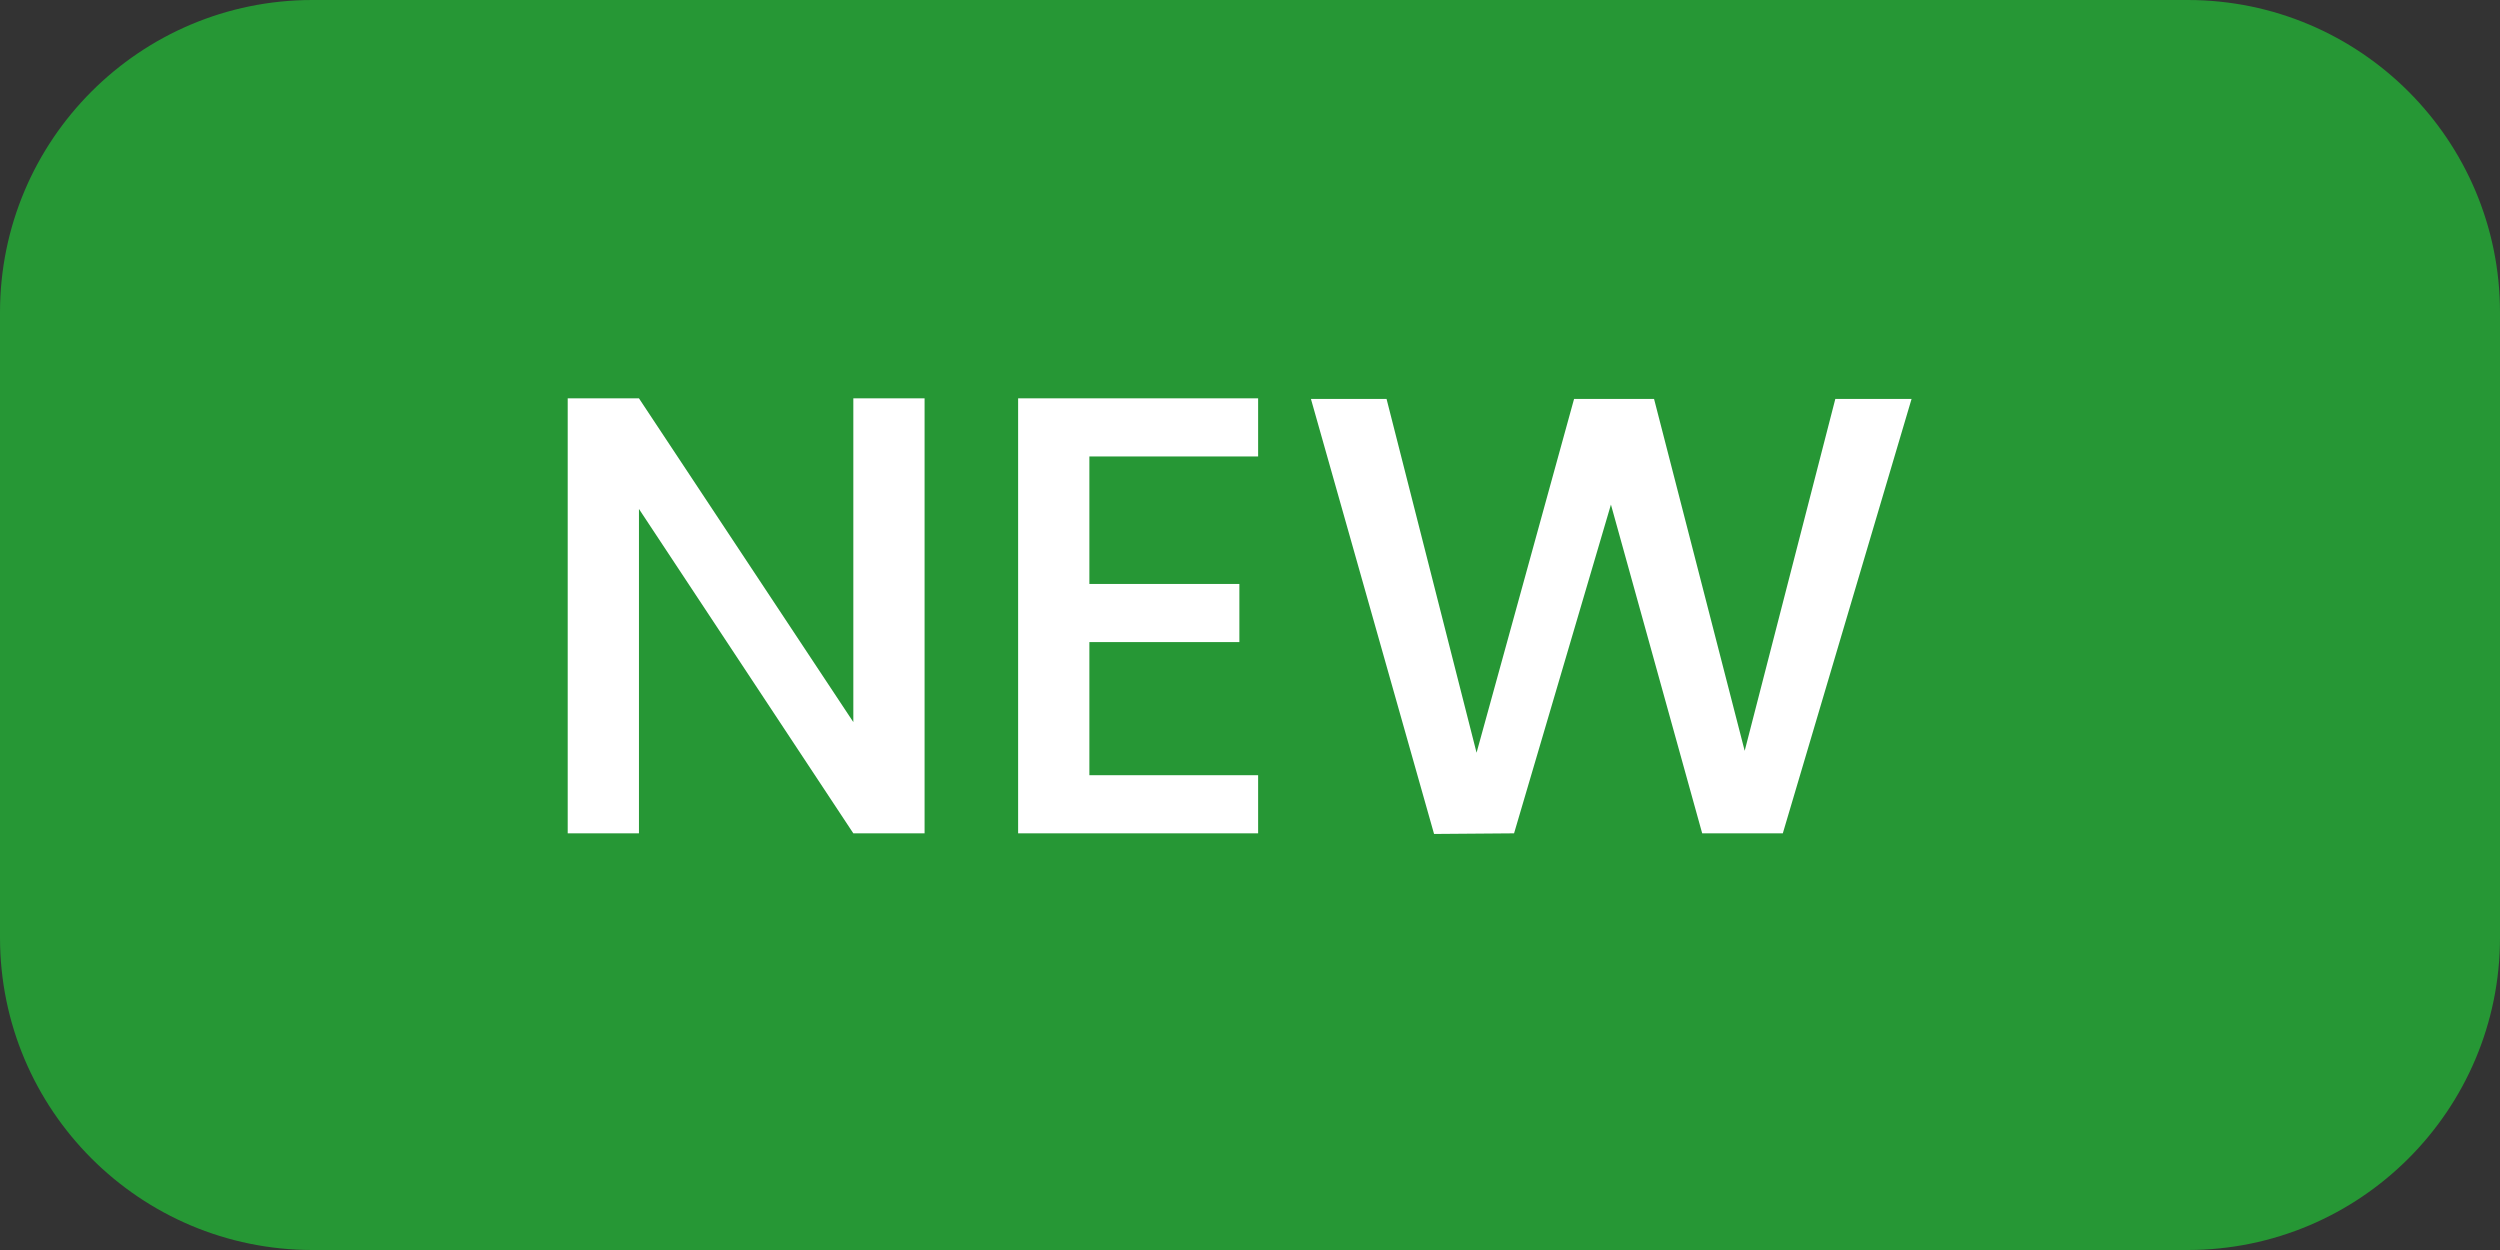 <?xml version="1.0" encoding="UTF-8"?>
<svg xmlns="http://www.w3.org/2000/svg" width="24" height="12" viewBox="0 0 24 12" fill="none">
  <rect x="0" y="0" width="24" height="12" fill="#333333" stroke="none"/>
  <path d="M0 3C0 1.343 1.343 0 3 0H21C22.657 0 24 1.343 24 3V9C24 10.657 22.657 12 21 12H3C1.343 12 0 10.657 0 9V3Z" fill="#269735"></path>
  <path d="M8.876 8H8.192L6.134 4.886V8H5.45V3.824H6.134L8.192 6.932V3.824H8.876V8Z" fill="white"></path>
  <path d="M10.458 4.382V5.606H11.898V6.164H10.458V7.442H12.078V8H9.774V3.824H12.078V4.382H10.458Z" fill="white"></path>
  <path d="M18.351 3.83L17.115 8H16.341L15.465 4.844L14.535 8L13.767 8.006L12.585 3.83H13.311L14.175 7.226L15.111 3.83H15.879L16.749 7.208L17.619 3.83H18.351Z" fill="white"></path>
</svg>
